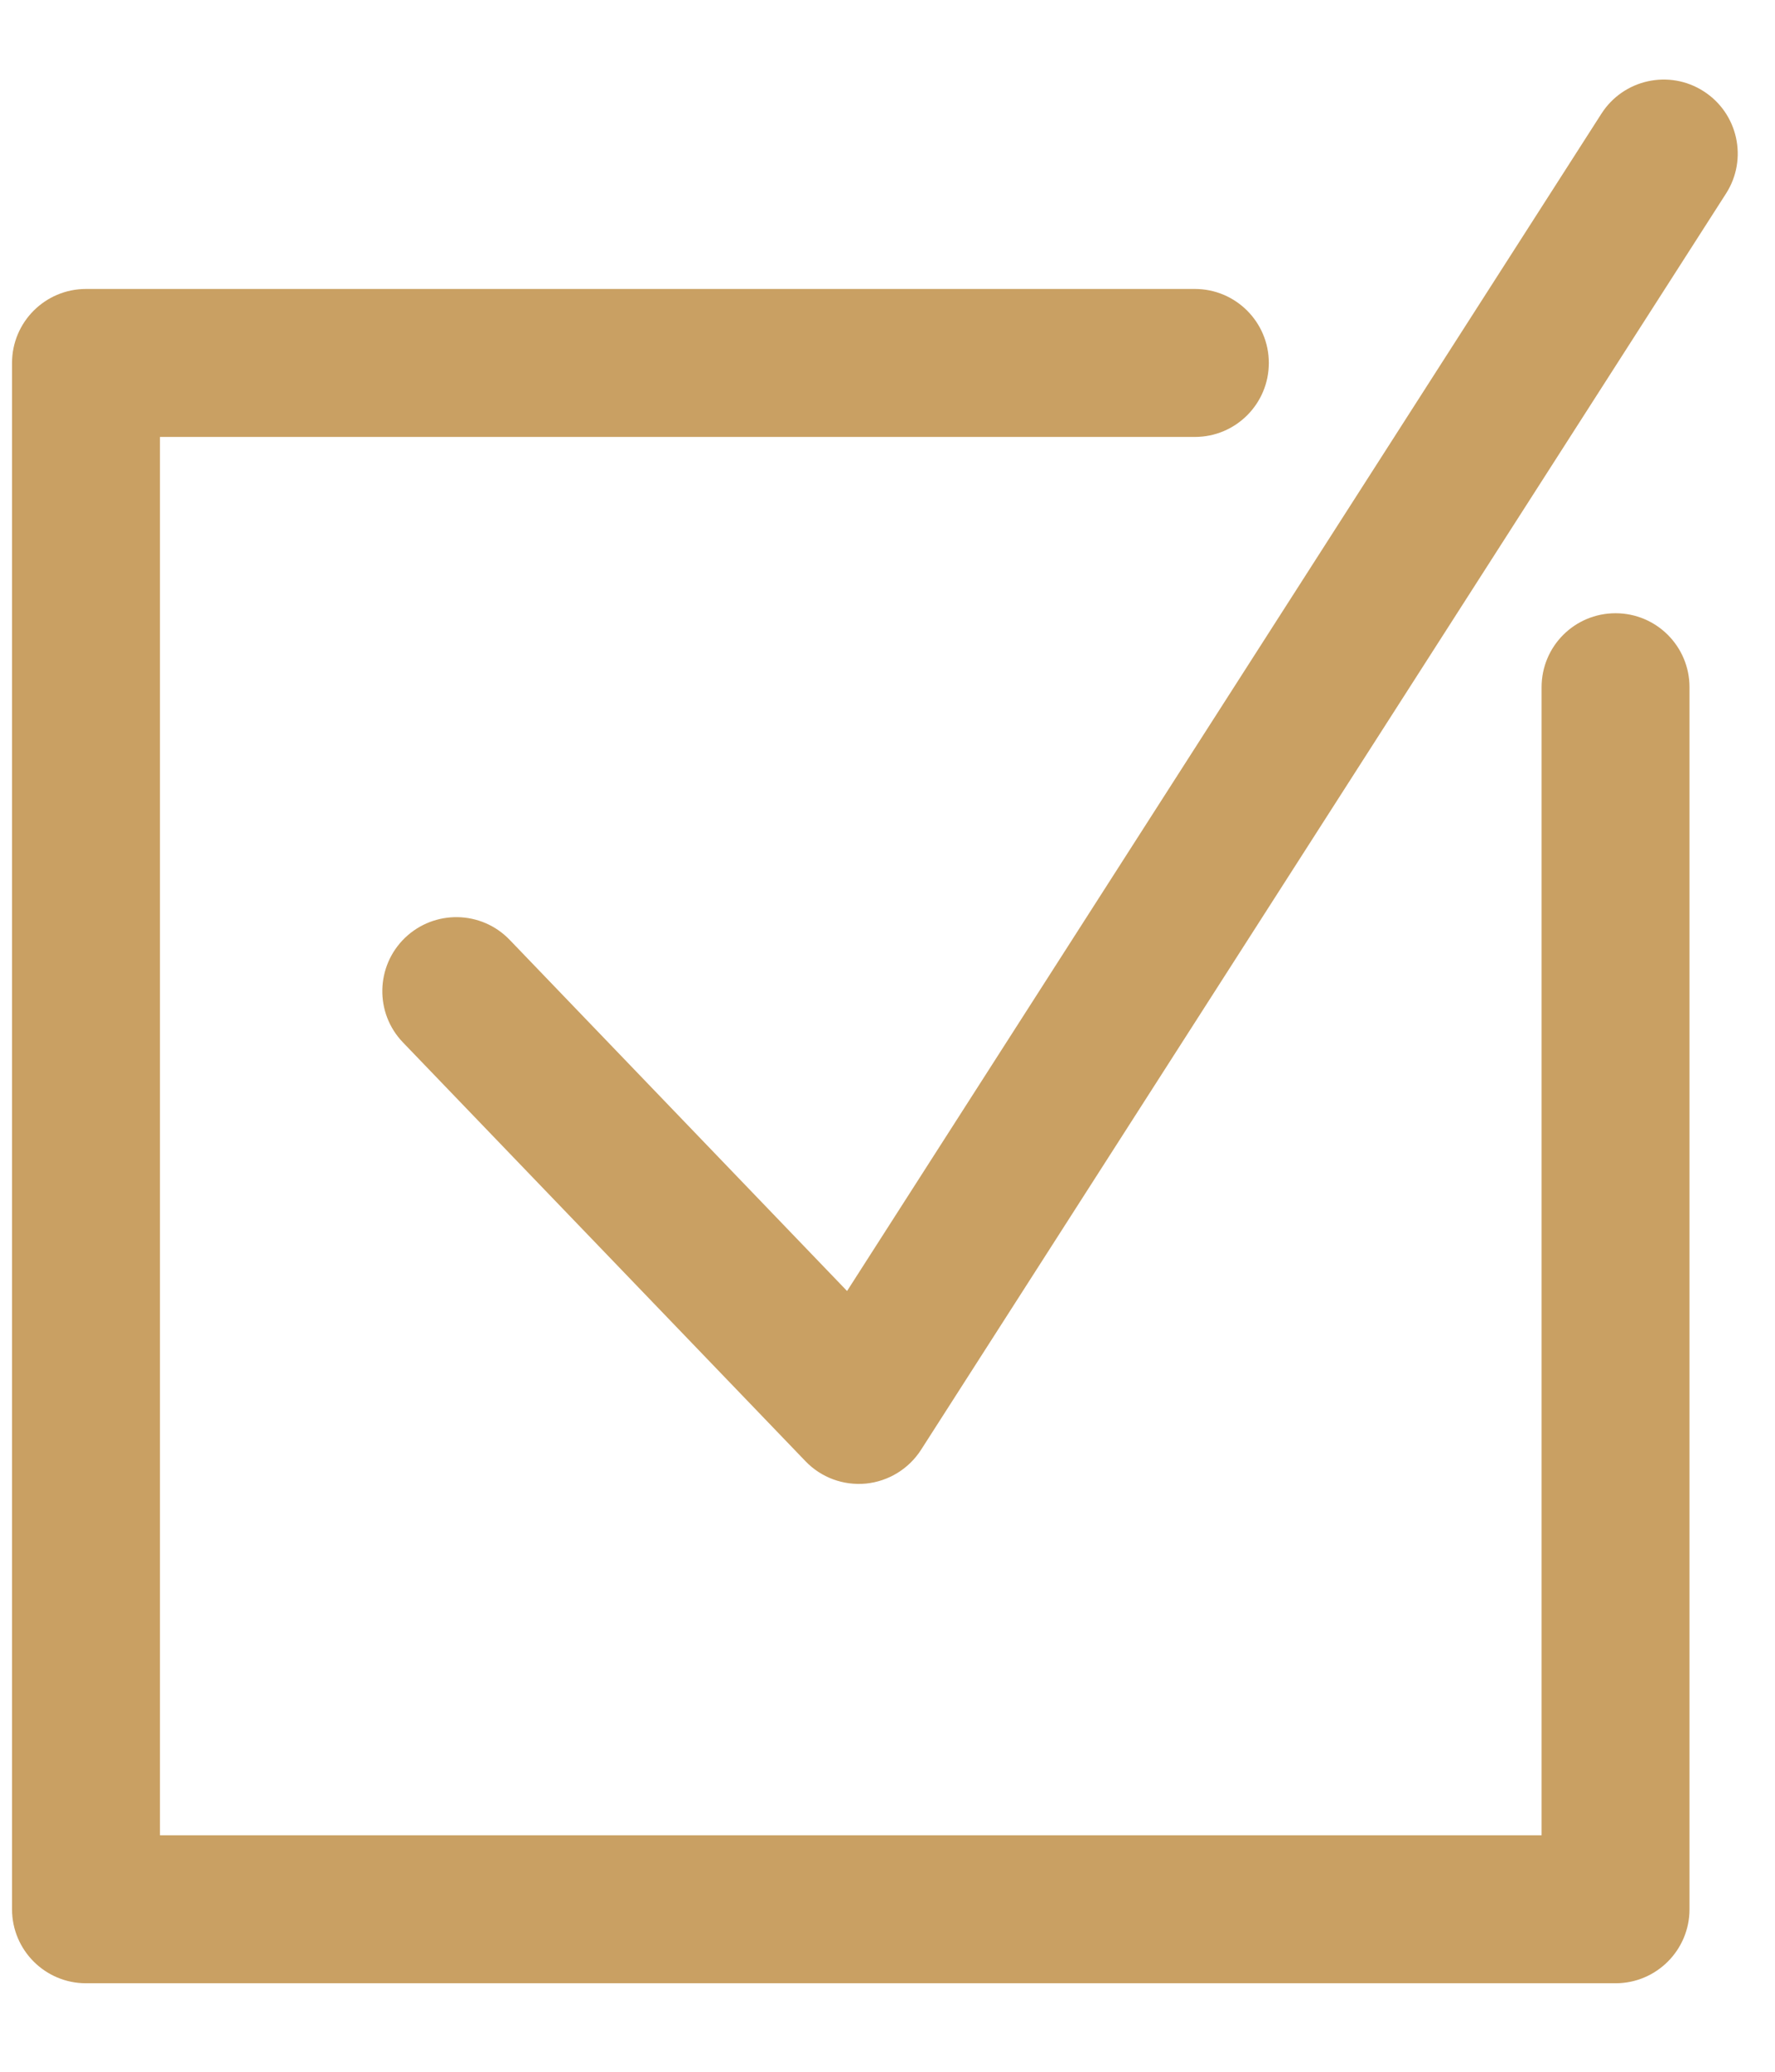 <svg width="18" height="21" viewBox="0 0 18 21" fill="none" xmlns="http://www.w3.org/2000/svg">
<path d="M12.117 2.929C12.531 2.929 12.867 3.265 12.867 3.679C12.867 4.094 12.531 4.429 12.117 4.429H1.622V18.603H15.633V6.966C15.633 6.551 15.968 6.216 16.383 6.216C16.797 6.216 17.133 6.551 17.133 6.966V19.353C17.133 19.767 16.797 20.103 16.383 20.103H0.872C0.458 20.103 0.122 19.767 0.122 19.353V3.679C0.122 3.265 0.458 2.929 0.872 2.929H12.117ZM16.24 1.152C16.463 0.804 16.927 0.701 17.276 0.925C17.625 1.148 17.727 1.612 17.504 1.961L9.34 14.696C9.216 14.889 9.01 15.015 8.782 15.038C8.553 15.06 8.327 14.977 8.168 14.811L4.086 10.566C3.799 10.268 3.809 9.793 4.107 9.506C4.406 9.219 4.881 9.228 5.168 9.526L8.59 13.086L16.24 1.152Z" fill="#C9A063"/>
</svg>
